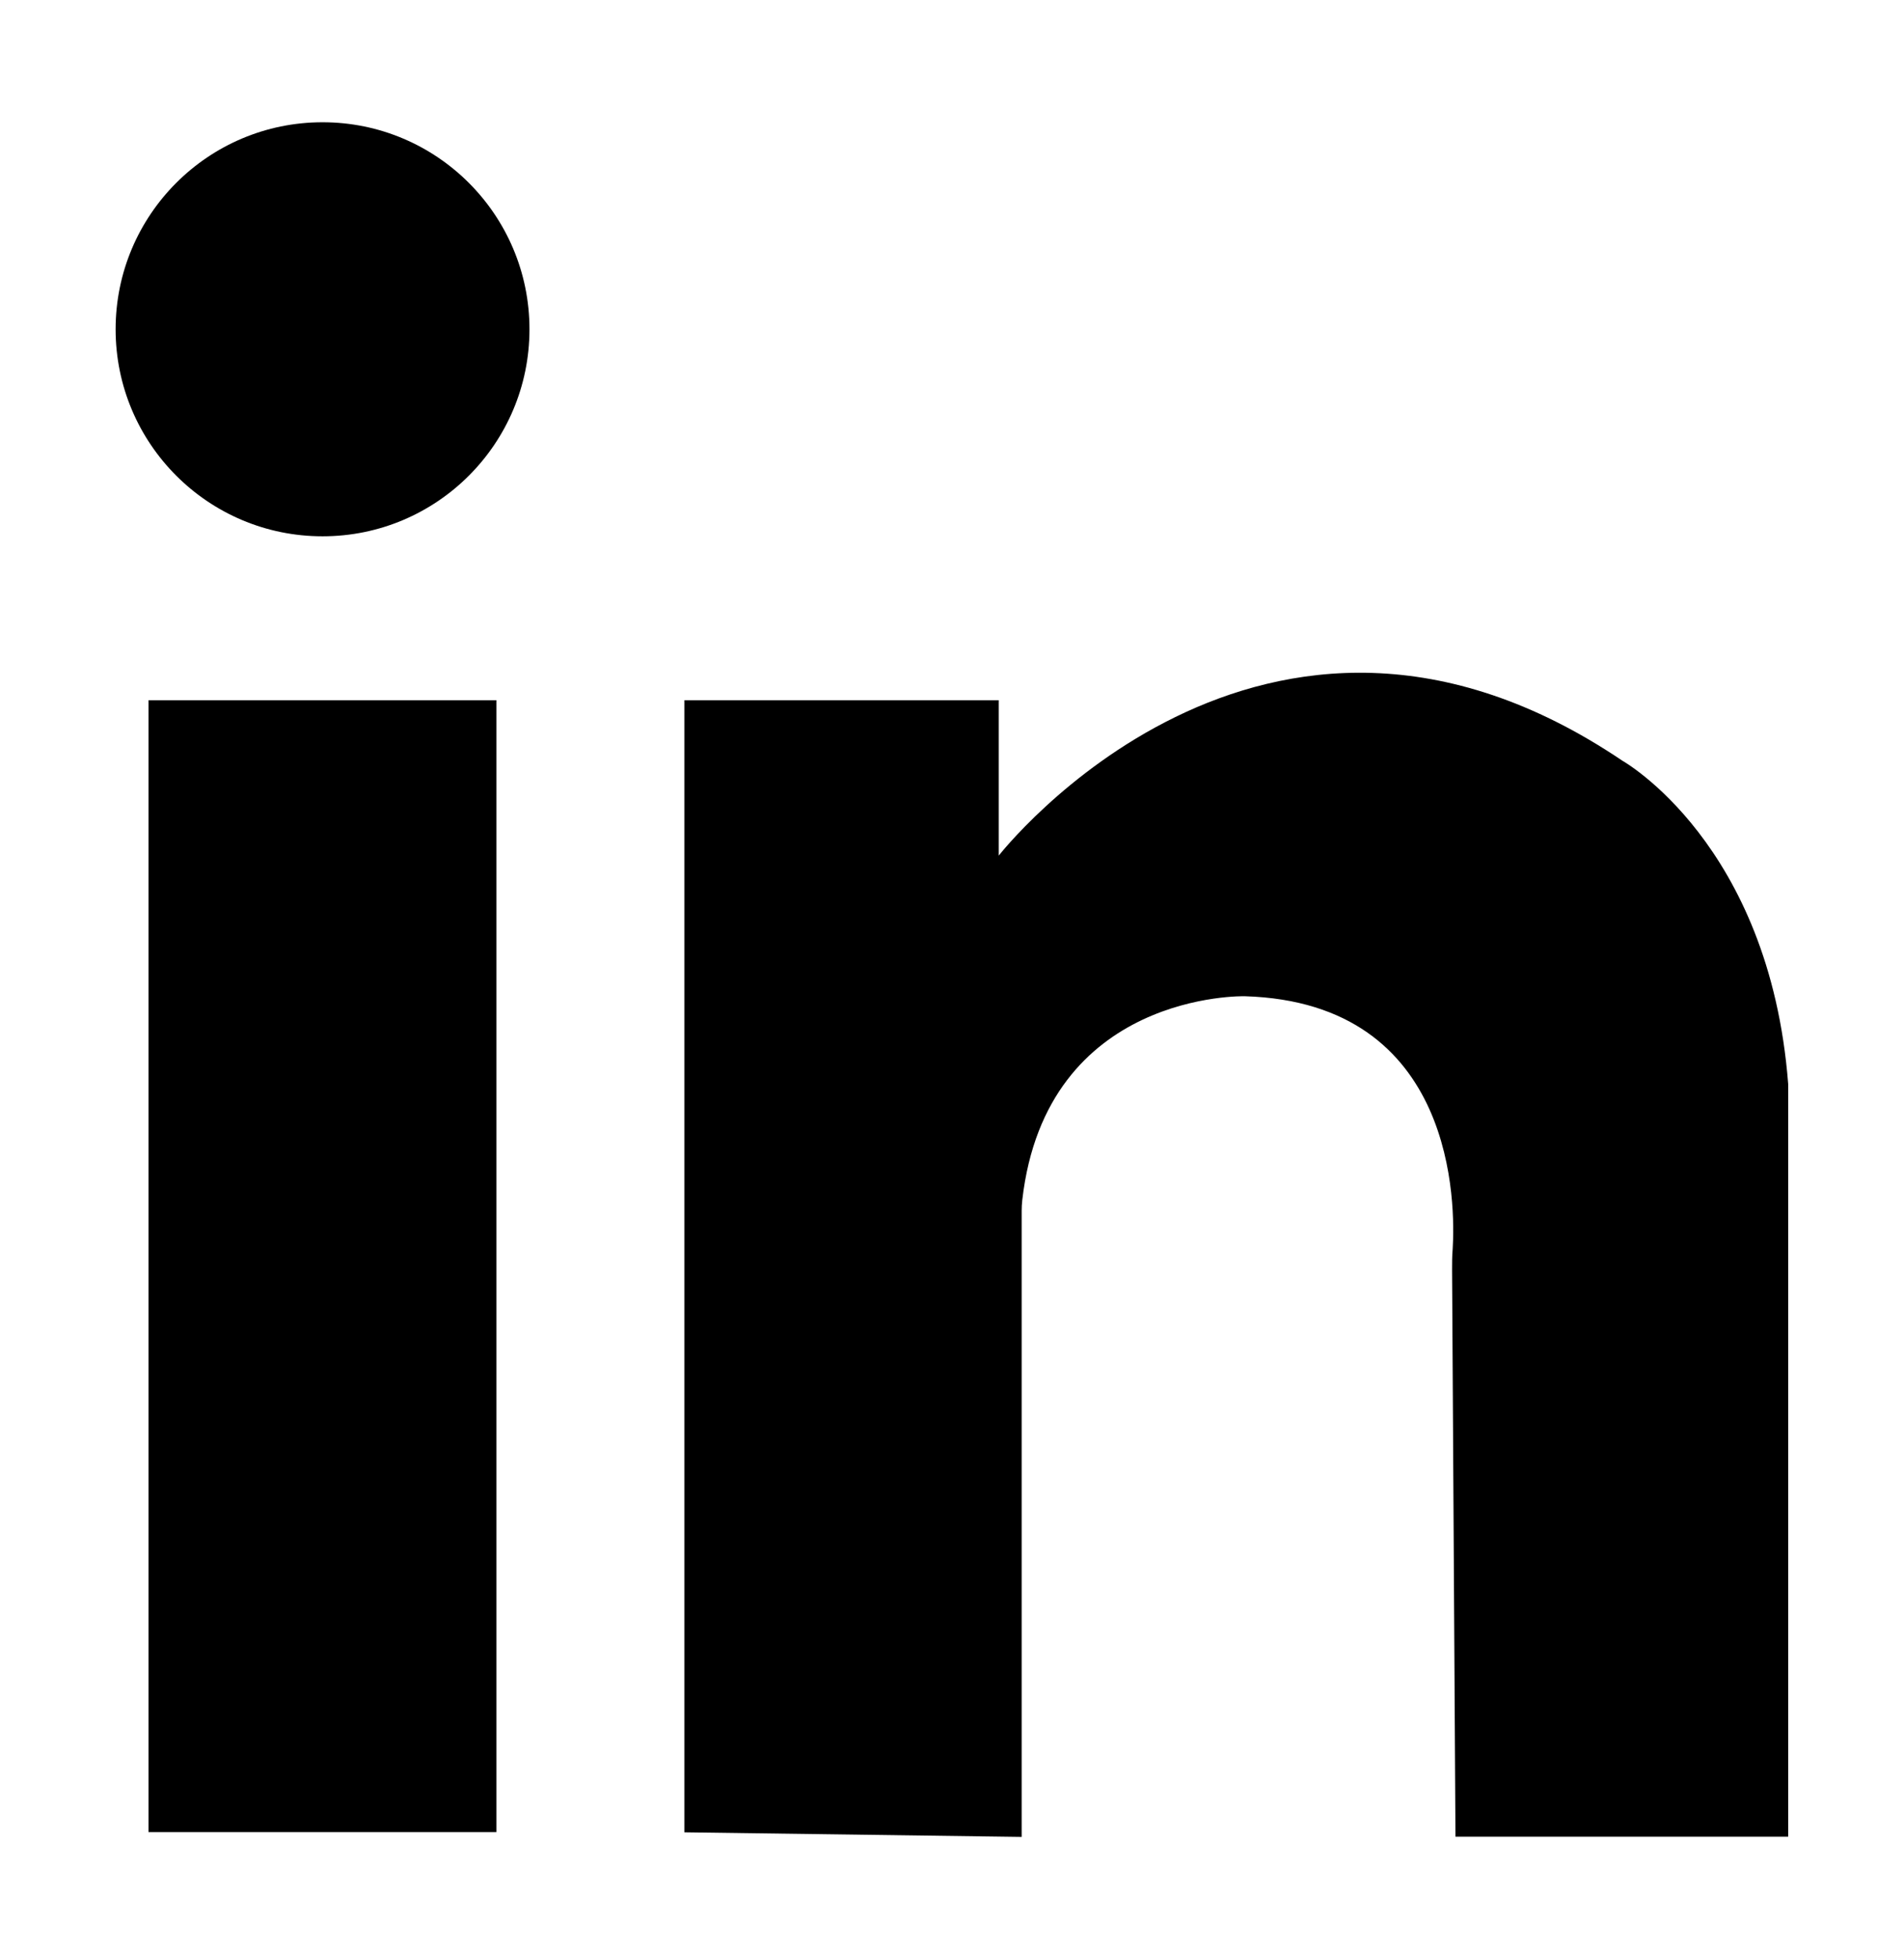 <?xml version="1.0" encoding="UTF-8"?>
<svg xmlns="http://www.w3.org/2000/svg" version="1.1" viewBox="0 0 955.1 982.2">
  <!-- Generator: Adobe Illustrator 28.6.0, SVG Export Plug-In . SVG Version: 1.2.0 Build 709)  -->
  <g>
    <g id="Layer_1">
      <g>
        <rect x="74.5" y="351.1" width="174.5" height="567.5"/>
        <circle cx="161.8" cy="165.1" r="103.8"/>
        <path d="M343.3,918.6V351.1h157.7v77.9s132.1-169.5,312.8-47.6c0,0,73.9,41.4,83.2,162.1v377.4h-166.9l-1.7-284.3c0-3.5,0-6.9.3-10.3,1.3-21.3,2.3-123.6-104.3-126.8,0,0-99.6-2.6-111.6,102.2-.2,1.8-.3,3.6-.3,5.4v313.9s-169.2-2.3-169.2-2.3Z"/>
      </g>
    </g>
  </g>
</svg>